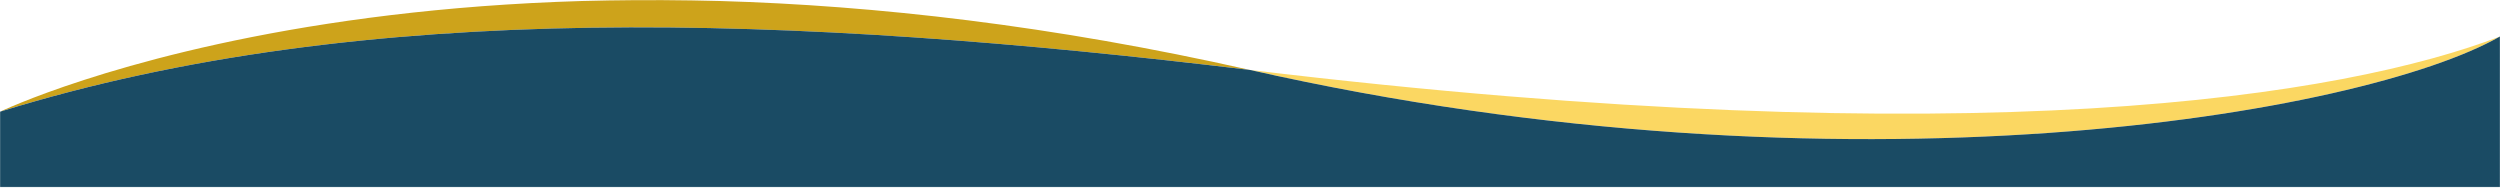 <svg width="1920" height="144" viewBox="0 0 1920 144" fill="none" xmlns="http://www.w3.org/2000/svg">
<g clip-path="url(#clip0_521_251)">
<mask id="mask0_521_251" style="mask-type:luminance" maskUnits="userSpaceOnUse" x="0" y="0" width="1920" height="144">
<path d="M0 0H1920V143.893H0V0Z" fill="white"/>
</mask>
<g mask="url(#mask0_521_251)">
<path d="M960 53.717C351.096 -83.647 0 85.791 0 85.791C280.467 -1.267 609.388 11.514 960 53.717Z" fill="#CDA31B"/>
<path d="M1920 28.008C1801.16 73.523 1521.06 121.261 960 53.717C1419.2 157.309 1815.72 87.679 1920 28.008Z" fill="#FBD762"/>
<path d="M960 53.717C609.388 11.511 280.467 -1.263 0 85.792V143.891H1920V28.009C1815.72 87.677 1419.2 157.313 960 53.717Z" fill="#1A4B64"/>
</g>
</g>
<defs>
<clipPath id="clip0_521_251">
<rect width="1920" height="144" fill="white"/>
</clipPath>
</defs>
</svg>
